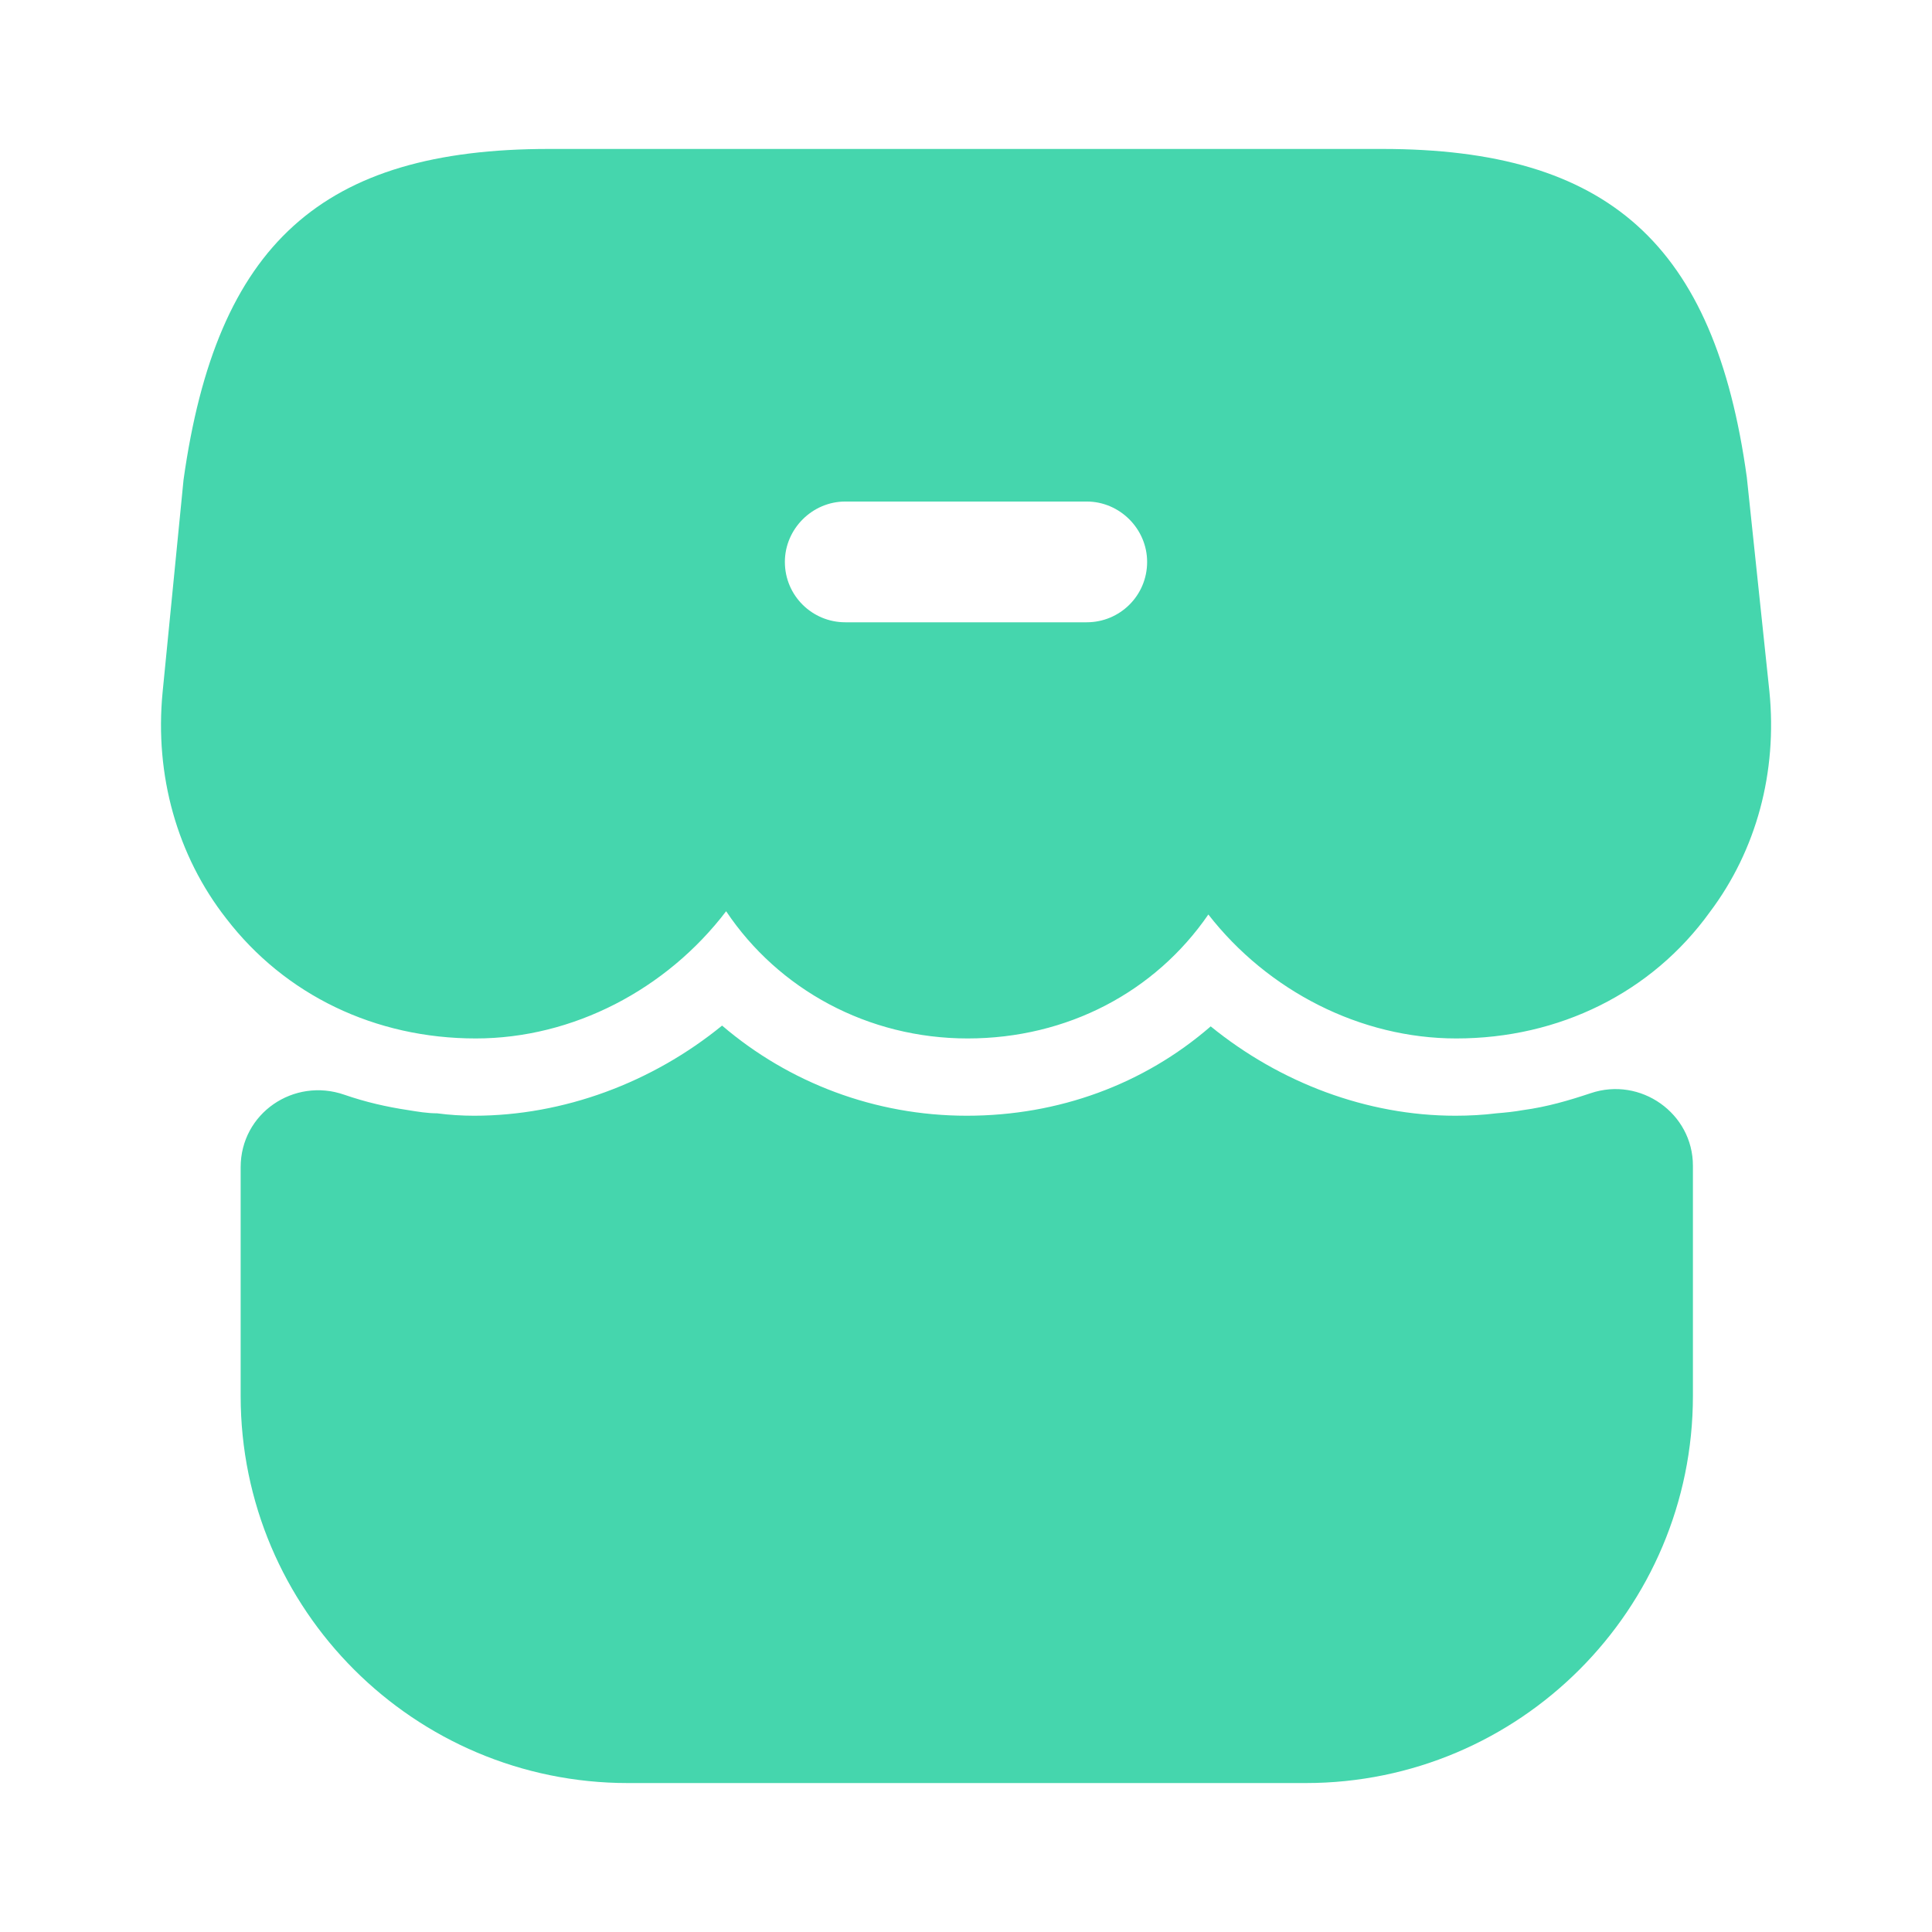 <?xml version="1.0" encoding="UTF-8"?> <svg xmlns="http://www.w3.org/2000/svg" width="32" height="32" viewBox="0 0 32 32" fill="none"><path d="M10.4 29.533C6.866 29.533 3.986 26.667 3.986 23.12V19.333C3.986 18.44 4.866 17.84 5.706 18.133C6.053 18.253 6.4 18.333 6.76 18.387C6.92 18.413 7.08 18.44 7.24 18.44C7.44 18.467 7.653 18.48 7.853 18.48C9.333 18.48 10.8 17.933 11.96 16.987C13.066 17.933 14.493 18.48 16.013 18.48C17.533 18.48 18.946 17.96 20.053 17C21.2 17.933 22.64 18.48 24.106 18.48C24.333 18.48 24.573 18.467 24.786 18.44C24.946 18.427 25.08 18.413 25.226 18.387C25.626 18.333 25.986 18.227 26.346 18.107C27.173 17.827 28.04 18.44 28.04 19.307V23.12C28.04 26.653 25.173 29.533 21.626 29.533H10.4Z" fill="#45D6AD"></path><path d="M29.307 11.453L28.933 7.907C28.4 4.04 26.64 2.467 22.893 2.467H9.093C5.333 2.467 3.587 4.04 3.04 7.947L2.693 11.467C2.56 12.84 2.933 14.173 3.747 15.213C4.72 16.48 6.213 17.2 7.88 17.2C9.493 17.2 11.04 16.387 12.027 15.093C12.893 16.387 14.373 17.2 16.027 17.2C17.68 17.2 19.134 16.427 20.014 15.147C21 16.413 22.534 17.2 24.12 17.2C25.827 17.2 27.36 16.44 28.32 15.107C29.093 14.08 29.44 12.787 29.307 11.453ZM18 10.307H14C13.454 10.307 13 9.867 13 9.307C13 8.76 13.454 8.307 14 8.307H18C18.547 8.307 19 8.76 19 9.307C19 9.867 18.547 10.307 18 10.307Z" fill="#45D6AD"></path></svg> 